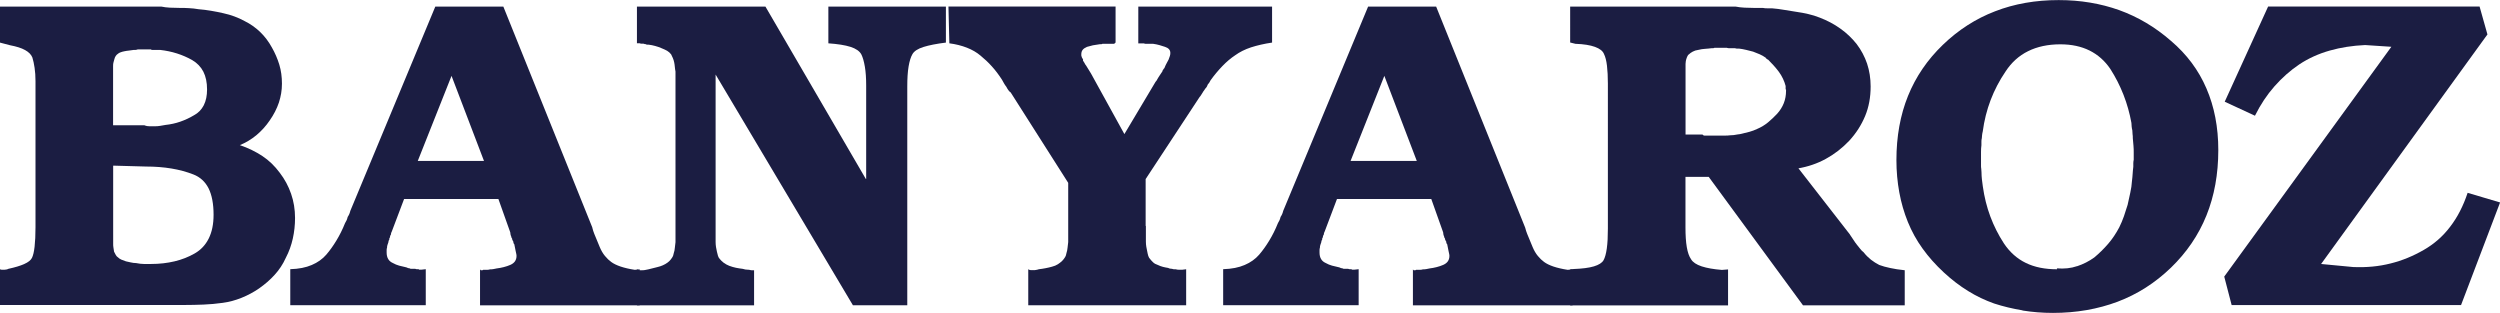 <?xml version="1.0" encoding="UTF-8"?><svg id="_レイヤー_2" xmlns="http://www.w3.org/2000/svg" viewBox="0 0 303.52 37.97"><defs><style>.cls-1{fill:#1b1d42;}</style></defs><g id="_アーティスト"><path class="cls-1" d="M0,37.06v-4.37c.07.04.15.06.24.06h.29c.07,0,.15-.01.24-.03.09-.01.17-.04.24-.08.82-.18,1.46-.37,1.94-.59.48-.21.79-.46.93-.74.14-.28.25-.74.32-1.36.07-.62.11-1.41.11-2.37V9.85c0-.6-.04-1.15-.11-1.62-.07-.48-.16-.9-.27-1.25-.14-.35-.43-.65-.88-.9-.44-.25-1.06-.44-1.84-.59l-1.22-.32V.8h19.6c.32.07.67.11,1.04.13s.75.03,1.14.03.78,0,1.17.03c.39.02.78.06,1.17.13.5.04,1,.1,1.52.19s1,.18,1.46.29c.5.11.96.24,1.38.4.43.16.83.34,1.23.56.71.35,1.34.8,1.89,1.33s1.02,1.15,1.41,1.86c.39.68.69,1.38.91,2.1s.32,1.5.32,2.31-.13,1.55-.37,2.29c-.25.74-.62,1.47-1.12,2.18-.46.68-1,1.27-1.62,1.79-.62.51-1.29.91-2,1.2,1.03.35,1.94.8,2.74,1.33s1.5,1.21,2.1,2.02c.6.78,1.06,1.63,1.38,2.56.32.92.48,1.9.48,2.93,0,.85-.09,1.69-.27,2.5s-.46,1.6-.85,2.34c-.35.78-.81,1.47-1.36,2.07-.55.61-1.18,1.15-1.89,1.65-.67.46-1.38.84-2.13,1.14-.75.3-1.51.51-2.29.61-.78.11-1.55.18-2.32.21-.76.03-1.55.05-2.37.05H0ZM17.57,15.23c.18.07.37.1.59.1h.64c.21,0,.43-.01.64-.05s.43-.07.64-.11c.64-.07,1.24-.2,1.81-.4.57-.2,1.12-.45,1.65-.77.53-.28.93-.69,1.2-1.22s.4-1.17.4-1.92c0-.85-.15-1.57-.45-2.16-.3-.58-.75-1.05-1.36-1.41-.57-.32-1.18-.59-1.84-.8-.66-.21-1.34-.35-2.05-.43h-.96c-.07,0-.12-.02-.16-.06h-1.6c-.11.04-.2.06-.27.06h-.21c-.21.03-.41.06-.59.08s-.35.04-.53.08c-.18.03-.34.08-.48.13-.14.05-.25.11-.32.18-.11.07-.2.16-.27.27-.07.11-.13.23-.16.37s-.07.27-.11.4c-.04.13-.05.27-.05.45v7.19h3.83ZM13.74,28.54v1.06c0,.14,0,.29.03.45.02.16.04.33.08.51.07.14.14.28.21.4.07.13.16.22.27.29.11.11.24.2.4.27.16.07.35.14.56.21.18.04.37.08.59.13.21.05.43.08.64.08.18.04.35.06.5.08.16.02.31.03.45.03h.85c1.03,0,1.99-.11,2.87-.32.89-.21,1.7-.53,2.45-.96.75-.43,1.31-1.03,1.7-1.81.39-.78.59-1.74.59-2.88,0-1.35-.21-2.42-.61-3.22-.41-.8-1.02-1.36-1.84-1.68-.82-.32-1.7-.56-2.66-.72-.96-.16-1.99-.24-3.09-.24l-3.99-.11v8.42Z"/><path class="cls-1" d="M71.91,27.64c.07.28.15.53.24.75.09.21.17.41.24.58.07.18.14.35.21.51.07.16.14.33.21.51.18.43.39.79.64,1.09.25.3.5.54.75.72.28.21.67.4,1.14.56.48.16,1.06.3,1.73.4l.59-.06v4.37h-19.38v-4.37c.04.07.07.11.11.11h.19s.04-.02.08-.05h.48c.11,0,.23-.02.37-.06.14,0,.27,0,.4-.03.12-.02.26-.04.4-.08.28-.03.57-.09.85-.16.28-.07.55-.16.8-.27.25-.11.43-.25.56-.43.12-.18.19-.39.19-.64,0-.07,0-.16-.03-.27s-.04-.23-.08-.37c-.04-.14-.06-.27-.08-.4-.02-.12-.04-.26-.08-.4-.04-.03-.06-.07-.08-.11-.02-.03-.03-.07-.03-.1v-.11s-.05-.02-.05-.06l-.08-.16s-.03-.09-.03-.16c-.04-.03-.06-.08-.08-.13-.02-.05-.03-.1-.03-.13-.04-.07-.06-.15-.08-.24-.02-.09-.03-.17-.03-.24l-1.44-4.05h-11.45l-1.49,3.94c-.04.07-.06.13-.08.18-.02.05-.03.11-.03.18,0,.04-.02.07-.05.11-.04.04-.05.06-.05.08v.08s-.02.09-.05.16c-.04.03-.05.07-.05.1v.11s-.06.08-.08.13c-.02.06-.03.12-.03.19-.04.1-.07.21-.11.32-.04.11-.05.21-.05.32-.04.11-.05.21-.05.32v.27c0,.32.06.58.19.8.12.21.31.37.56.48.25.14.51.25.77.32s.56.14.88.21c.07.03.13.06.19.08s.11.03.19.03c.04.04.09.06.16.06h.53s.09.05.16.05h.27s0,.06.03.06h.29l.53-.06v4.37h-16.45v-4.37c1.03-.03,1.9-.2,2.61-.51.71-.3,1.3-.72,1.76-1.25.43-.5.83-1.06,1.22-1.7.39-.64.75-1.35,1.06-2.13.07-.11.13-.22.19-.35.05-.12.1-.26.13-.4.07-.1.13-.22.19-.34.05-.13.1-.26.13-.4L52.85.8h8.26l10.81,26.84ZM58.76,19.54l-3.94-10.33-4.1,10.33h8.04Z"/><path class="cls-1" d="M105.16,21.72v-11.34c0-.89-.05-1.65-.16-2.29-.11-.64-.25-1.14-.43-1.49-.21-.39-.65-.7-1.31-.91-.66-.21-1.55-.35-2.69-.43V.8h14.27v4.37c-1.14.14-2.04.32-2.72.53-.67.21-1.12.5-1.33.85s-.37.86-.48,1.52c-.11.65-.16,1.46-.16,2.42v26.57h-6.6l-16.67-28.01v20.34c0,.21.02.42.05.61s.07.38.11.56.08.35.13.51.13.29.24.4c.11.14.26.28.45.43.19.14.42.27.67.37.28.11.56.18.82.24.27.05.54.1.82.13.11.03.21.06.32.08.11.02.23.03.37.03.07,0,.13,0,.19.03.05.02.11.03.18.03h.32v4.26h-14.22v-4.37c.11.07.21.11.32.11h.32c.11,0,.22,0,.35-.03.12-.02.26-.04.4-.08.25-.07.49-.13.72-.18.23-.06.47-.11.72-.19.21-.07.42-.16.61-.27.19-.11.36-.23.5-.37.11-.1.21-.24.32-.4.11-.16.18-.34.21-.56.07-.21.12-.43.13-.64.02-.21.04-.44.08-.69V10.38s0,.04,0,0v-1.7c-.04-.18-.06-.36-.08-.56-.02-.2-.04-.38-.08-.56s-.09-.35-.16-.51c-.07-.16-.14-.31-.21-.45-.14-.18-.3-.32-.48-.43-.18-.1-.41-.21-.69-.32-.25-.11-.51-.2-.77-.27s-.54-.13-.82-.16h-.16c-.07,0-.12-.02-.16-.06-.07,0-.13,0-.19-.03s-.11-.03-.19-.03h-.18c-.05,0-.12-.02-.19-.05h-.32V.8h15.6l12.19,20.93Z"/><path class="cls-1" d="M139.12,27.42v1.92c0,.21.02.42.05.61.04.2.07.38.11.56.04.21.08.4.13.56.05.16.13.29.24.4.11.14.23.27.37.4.14.13.32.22.53.29.21.11.43.18.64.24.21.05.43.1.64.13.07.04.14.06.21.08.07.01.16.03.27.03.07.03.14.05.21.05h.21c.14.04.27.06.4.06h.4l.48-.06v4.37h-19.17v-4.37c.11.07.21.11.32.11h.32c.11,0,.21,0,.32-.03.11-.02.21-.04.32-.08.28-.03.56-.08.83-.13.27-.05.52-.11.77-.18.28-.07.52-.17.72-.3.19-.12.36-.26.51-.4.11-.1.21-.24.32-.4.11-.16.18-.34.21-.56.07-.21.11-.43.13-.64.02-.21.04-.44.08-.69v-7.19l-6.98-10.97c-.11-.07-.21-.17-.29-.29-.09-.12-.17-.26-.24-.4-.11-.14-.21-.28-.29-.43s-.17-.28-.24-.43c-.39-.6-.8-1.15-1.23-1.62-.43-.48-.89-.91-1.38-1.31-.46-.39-1.01-.71-1.65-.96-.64-.25-1.35-.43-2.13-.53l-.11-4.47h20.29v4.37s-.07.07-.11.11c-.04.03-.06.05-.08.05h-1.41s-.08.05-.13.05h-.19c-.28.04-.56.08-.83.13-.27.06-.5.12-.72.19-.25.11-.43.23-.53.37-.11.14-.16.32-.16.53v.13c0,.05.02.11.05.18,0,.04.02.08.05.13.04.05.07.11.11.18v.16s0,.06.03.08c.02.02.04.03.08.03v.08s.02.03.05.03c0,.04,0,.06.03.08s.03.04.03.08c.04.04.06.07.08.11.02.04.04.07.08.11l.59.96,4.05,7.35,3.78-6.34s.08-.09.13-.16c.05-.07.11-.18.18-.32.07-.11.15-.23.24-.37.09-.14.19-.28.29-.43,0-.03,0-.07.03-.11.02-.03.04-.07.08-.1,0-.04,0-.06.03-.08l.08-.08s.05-.07.05-.1c.07-.18.15-.35.24-.51s.17-.31.24-.45c.07-.18.12-.33.16-.45s.05-.24.05-.35c0-.18-.05-.33-.16-.45-.11-.13-.27-.22-.48-.29-.21-.07-.43-.14-.67-.21s-.49-.12-.77-.16h-.93c-.05,0-.12-.02-.19-.05h-.69V.8h16.24v4.37c-.96.14-1.81.34-2.56.58-.75.25-1.38.57-1.92.96-.53.35-1.05.79-1.55,1.31s-.98,1.09-1.44,1.73c-.04.07-.08.15-.13.24s-.12.17-.19.24c-.04.11-.08.2-.13.29s-.12.17-.19.24c-.04.07-.09.15-.16.24-.07.09-.13.17-.16.24-.07.11-.13.21-.19.3-.05.09-.11.17-.18.24l-6.55,9.96v5.7Z"/><path class="cls-1" d="M185.17,27.64c.07.28.15.53.24.75.09.21.17.41.24.58.07.18.14.35.21.51.07.16.14.33.21.51.18.43.39.79.64,1.09.25.3.5.54.75.72.28.21.67.4,1.14.56.48.16,1.06.3,1.73.4l.59-.06v4.37h-19.38v-4.37c.04.07.07.11.11.11h.19s.04-.02.08-.05h.48c.11,0,.23-.02.37-.06.14,0,.27,0,.4-.03.12-.02.26-.04.4-.08.28-.03.57-.09.85-.16.28-.07.55-.16.8-.27.25-.11.43-.25.56-.43.12-.18.19-.39.19-.64,0-.07,0-.16-.03-.27s-.04-.23-.08-.37c-.04-.14-.06-.27-.08-.4-.02-.12-.04-.26-.08-.4-.04-.03-.06-.07-.08-.11-.02-.03-.03-.07-.03-.1v-.11s-.05-.02-.05-.06l-.08-.16s-.03-.09-.03-.16c-.04-.03-.06-.08-.08-.13-.02-.05-.03-.1-.03-.13-.04-.07-.06-.15-.08-.24-.02-.09-.03-.17-.03-.24l-1.44-4.05h-11.45l-1.49,3.94c-.04.07-.06.13-.08.18-.02.05-.03.11-.03.18,0,.04-.02.07-.05.11-.04.04-.05.06-.05.08v.08s-.02.09-.05.16c-.04.03-.05.07-.05.1v.11s-.06.08-.08.13c-.02.06-.03.12-.03.19-.04.1-.07.21-.11.32-.04.11-.05.21-.05.32-.04.11-.05.21-.05.32v.27c0,.32.06.58.19.8.12.21.31.37.56.48.25.14.51.25.77.32s.56.14.88.21c.07.03.13.06.19.08s.11.03.19.03c.04.04.09.06.16.06h.53s.09.05.16.05h.27s0,.06.03.06h.29l.53-.06v4.37h-16.45v-4.37c1.03-.03,1.9-.2,2.61-.51.71-.3,1.3-.72,1.76-1.25.43-.5.83-1.06,1.22-1.7.39-.64.75-1.35,1.06-2.13.07-.11.13-.22.19-.35.05-.12.1-.26.13-.4.07-.1.13-.22.19-.34.05-.13.1-.26.13-.4L166.1.8h8.26l10.81,26.84ZM172.01,19.54l-3.94-10.33-4.1,10.33h8.04Z"/><path class="cls-1" d="M224.6,28.49c.18.25.33.47.45.67.12.2.26.38.4.56.14.18.27.34.4.5.12.16.26.3.4.4.28.36.59.66.9.91.32.25.66.46,1.01.64.39.14.83.27,1.33.37.5.11,1.08.2,1.76.27v4.26h-12.35l-11.45-15.6h-2.82v6.13c0,.96.05,1.76.16,2.4.11.64.28,1.14.53,1.49.21.35.64.64,1.28.85.64.21,1.46.35,2.45.43l.75-.06v4.37h-19.17v-4.37l.43-.05c1.03-.04,1.85-.14,2.45-.32.6-.18.99-.43,1.17-.74.18-.32.31-.8.4-1.44s.13-1.44.13-2.4V10.22v.05-.11c0-.85-.04-1.58-.11-2.18-.07-.6-.19-1.08-.37-1.44-.14-.35-.51-.64-1.09-.85-.58-.21-1.38-.34-2.37-.37l-.64-.16V.8h20.08c.35.07.72.11,1.09.13s.74.03,1.09.03h1.12c.18.04.36.05.56.05h.56c.5.04.99.1,1.49.19.5.09.99.17,1.49.24.5.07.98.16,1.44.27.46.1.92.25,1.38.43.92.35,1.76.8,2.5,1.33.75.53,1.4,1.15,1.97,1.86.57.75.99,1.55,1.28,2.4.28.85.43,1.77.43,2.77,0,1.31-.22,2.51-.67,3.59-.45,1.08-1.09,2.09-1.94,3.01-.85.89-1.79,1.62-2.82,2.18-1.03.57-2.17.96-3.41,1.17v-.11l6.34,8.15ZM206.71,16.35c.07.07.13.11.19.11h2.58c.18,0,.35,0,.51-.03.16-.02.33-.03.5-.03.14-.03.3-.06.48-.08.18-.02.34-.04.48-.08.32-.07.64-.15.96-.24s.62-.2.91-.34c.5-.21.94-.48,1.33-.8.39-.32.76-.68,1.12-1.06.35-.39.62-.82.8-1.28.18-.46.27-.96.27-1.49v-.16s-.05-.01-.05-.03v-.4c-.07-.28-.18-.58-.32-.88-.14-.3-.32-.6-.53-.88s-.43-.54-.64-.77c-.21-.23-.43-.45-.64-.67-.04,0-.06,0-.08-.03-.02-.02-.05-.04-.08-.08-.04,0-.06-.01-.08-.03-.02-.01-.03-.04-.03-.08-.25-.18-.5-.32-.75-.43-.25-.11-.52-.21-.8-.32-.25-.07-.53-.14-.83-.21-.3-.07-.6-.13-.88-.16h-.24c-.09,0-.17-.01-.24-.05h-.77c-.09,0-.17-.02-.24-.05h-1.49s-.08.05-.13.05h-.19c-.28.04-.56.06-.82.08-.27.01-.54.06-.83.13-.25.03-.47.1-.67.21-.19.11-.35.21-.45.32-.07.03-.13.1-.18.21-.05.11-.1.21-.13.32-.04.1-.06.21-.08.32-.02.11-.03.21-.03.32v8.57h2.08Z"/><path class="cls-1" d="M245.55,37.68c-1.19-.2-2.34-.47-3.44-.83-1.1-.39-2.16-.89-3.17-1.52-1.01-.62-2-1.38-2.95-2.26-.99-.92-1.86-1.89-2.58-2.9-.73-1.01-1.32-2.09-1.78-3.22-.46-1.14-.81-2.33-1.04-3.59s-.35-2.57-.35-3.92c0-2.87.47-5.48,1.41-7.8.94-2.32,2.35-4.39,4.23-6.2,1.88-1.81,3.99-3.17,6.34-4.07,2.34-.91,4.92-1.36,7.72-1.36,2.63,0,5.08.41,7.35,1.22,2.27.82,4.37,2.06,6.28,3.73,1.92,1.63,3.36,3.56,4.31,5.78.96,2.22,1.44,4.71,1.44,7.48,0,2.91-.48,5.56-1.44,7.94-.96,2.38-2.4,4.49-4.31,6.34-1.92,1.85-4.07,3.22-6.47,4.13-2.4.9-5.02,1.36-7.85,1.36-1.28,0-2.51-.1-3.7-.29ZM252.18,32.32c.75-.25,1.44-.6,2.08-1.06.6-.5,1.16-1.05,1.68-1.65s.97-1.28,1.36-2.02c.21-.43.4-.87.56-1.33.16-.46.31-.92.45-1.39.11-.5.21-.98.32-1.46.11-.48.18-.97.21-1.46.04-.28.06-.57.08-.85s.04-.57.08-.85v-.43c0-.14.02-.28.05-.43v-.85c0-.28,0-.57-.03-.85-.02-.28-.05-.58-.08-.91,0-.18,0-.34-.03-.48-.02-.14-.03-.3-.03-.48-.04-.14-.06-.29-.08-.45-.02-.16-.03-.31-.03-.45-.21-1.17-.53-2.31-.96-3.41-.43-1.1-.96-2.14-1.6-3.14-.67-.99-1.52-1.74-2.53-2.24-1.01-.5-2.19-.75-3.54-.75-1.49,0-2.8.28-3.91.83-1.12.55-2.03,1.38-2.74,2.47-.75,1.1-1.35,2.26-1.81,3.46-.46,1.21-.78,2.48-.96,3.83-.04.14-.06.28-.08.43-.02.14-.03.27-.03.37-.04.14-.05.28-.05.43v.43c-.04.28-.05.56-.05.82v1.62c0,.14,0,.28.03.43.02.14.03.28.03.43,0,.28.02.57.05.85.03.28.07.57.11.85.18,1.28.48,2.5.91,3.65.43,1.15.98,2.24,1.65,3.27.71,1.06,1.6,1.86,2.66,2.37,1.06.52,2.32.77,3.78.77v-.11c.89.07,1.7-.01,2.45-.27Z"/><path class="cls-1" d="M301.98,4.2l-20.18,27.85,3.89.37c1.6.07,3.11-.07,4.53-.43,1.42-.35,2.77-.91,4.05-1.65,1.24-.71,2.31-1.64,3.19-2.8.89-1.15,1.6-2.53,2.13-4.13l3.94,1.17-4.74,12.46h-27.85l-.9-3.46,20.29-27.9-3.19-.21c-1.53.07-2.95.29-4.29.67s-2.57.93-3.7,1.68c-1.1.74-2.1,1.63-3.01,2.66-.91,1.03-1.7,2.22-2.37,3.57l-3.67-1.7,5.27-11.56h25.67l.96,3.41Z"/></g></svg>